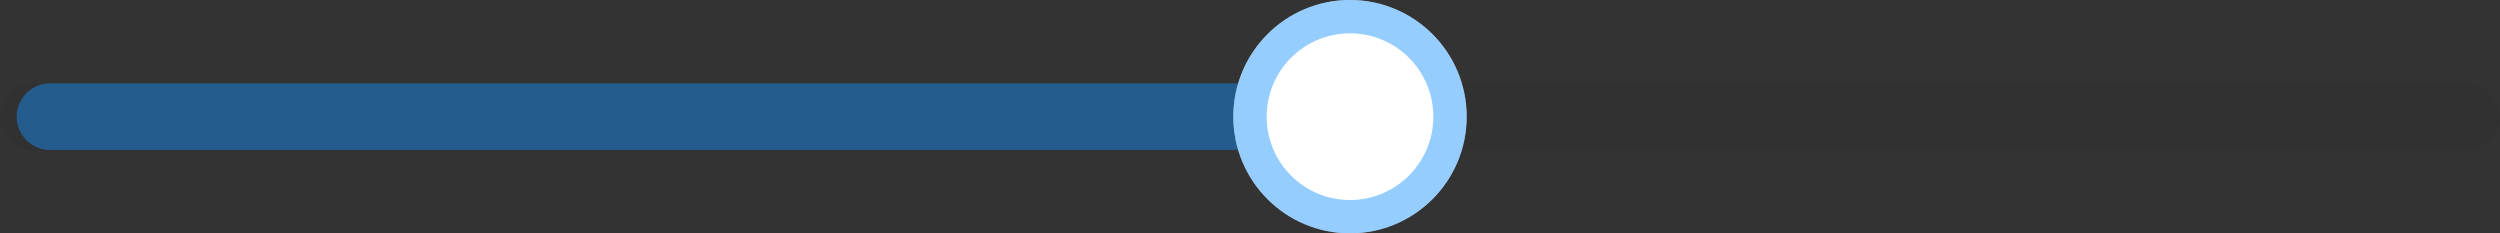 <?xml version="1.0" encoding="UTF-8"?>
<svg width="150px" height="14px" viewBox="0 0 150 14" version="1.1" xmlns="http://www.w3.org/2000/svg" xmlns:xlink="http://www.w3.org/1999/xlink">
    <rect x="0" y="0" width="150" height="14" fill="#333333" stroke="none"/>
    <title>Silder</title>
    <g id="组件骨架图更新" stroke="none" stroke-width="1" fill="none" fill-rule="evenodd">
        <g id="🎉-5.0-新版" transform="translate(-1270, -2228)">
            <g id="Silder" transform="translate(1270, 2228)">
                <rect id="Rectangle-20" fill-opacity="0.04" fill="#000000" x="0" y="5" width="150" height="4" rx="2"></rect>
                <path d="M1,7 C1,5.895 1.895,5 3.006,5 L73.994,5 C75.102,5 76,5.888 76,7 L76,7 C76,8.105 75.105,9 73.994,9 L3.006,9 C1.898,9 1,8.112 1,7 L1,7 Z" id="Rectangle-20-Copy-3" fill="#1890FF" fill-rule="nonzero" opacity="0.45"></path>
                <g id="Group" transform="translate(74, 0)" fill-rule="nonzero">
                    <circle id="Oval" fill="#FFFFFF" cx="7" cy="7" r="7"></circle>
                    <circle id="Oval-2" fill="#1890FF" opacity="0.45" cx="7" cy="7" r="7"></circle>
                    <circle id="Oval-2" fill="#FFFFFF" cx="7" cy="7" r="5"></circle>
                </g>
            </g>
        </g>
    </g>
</svg>